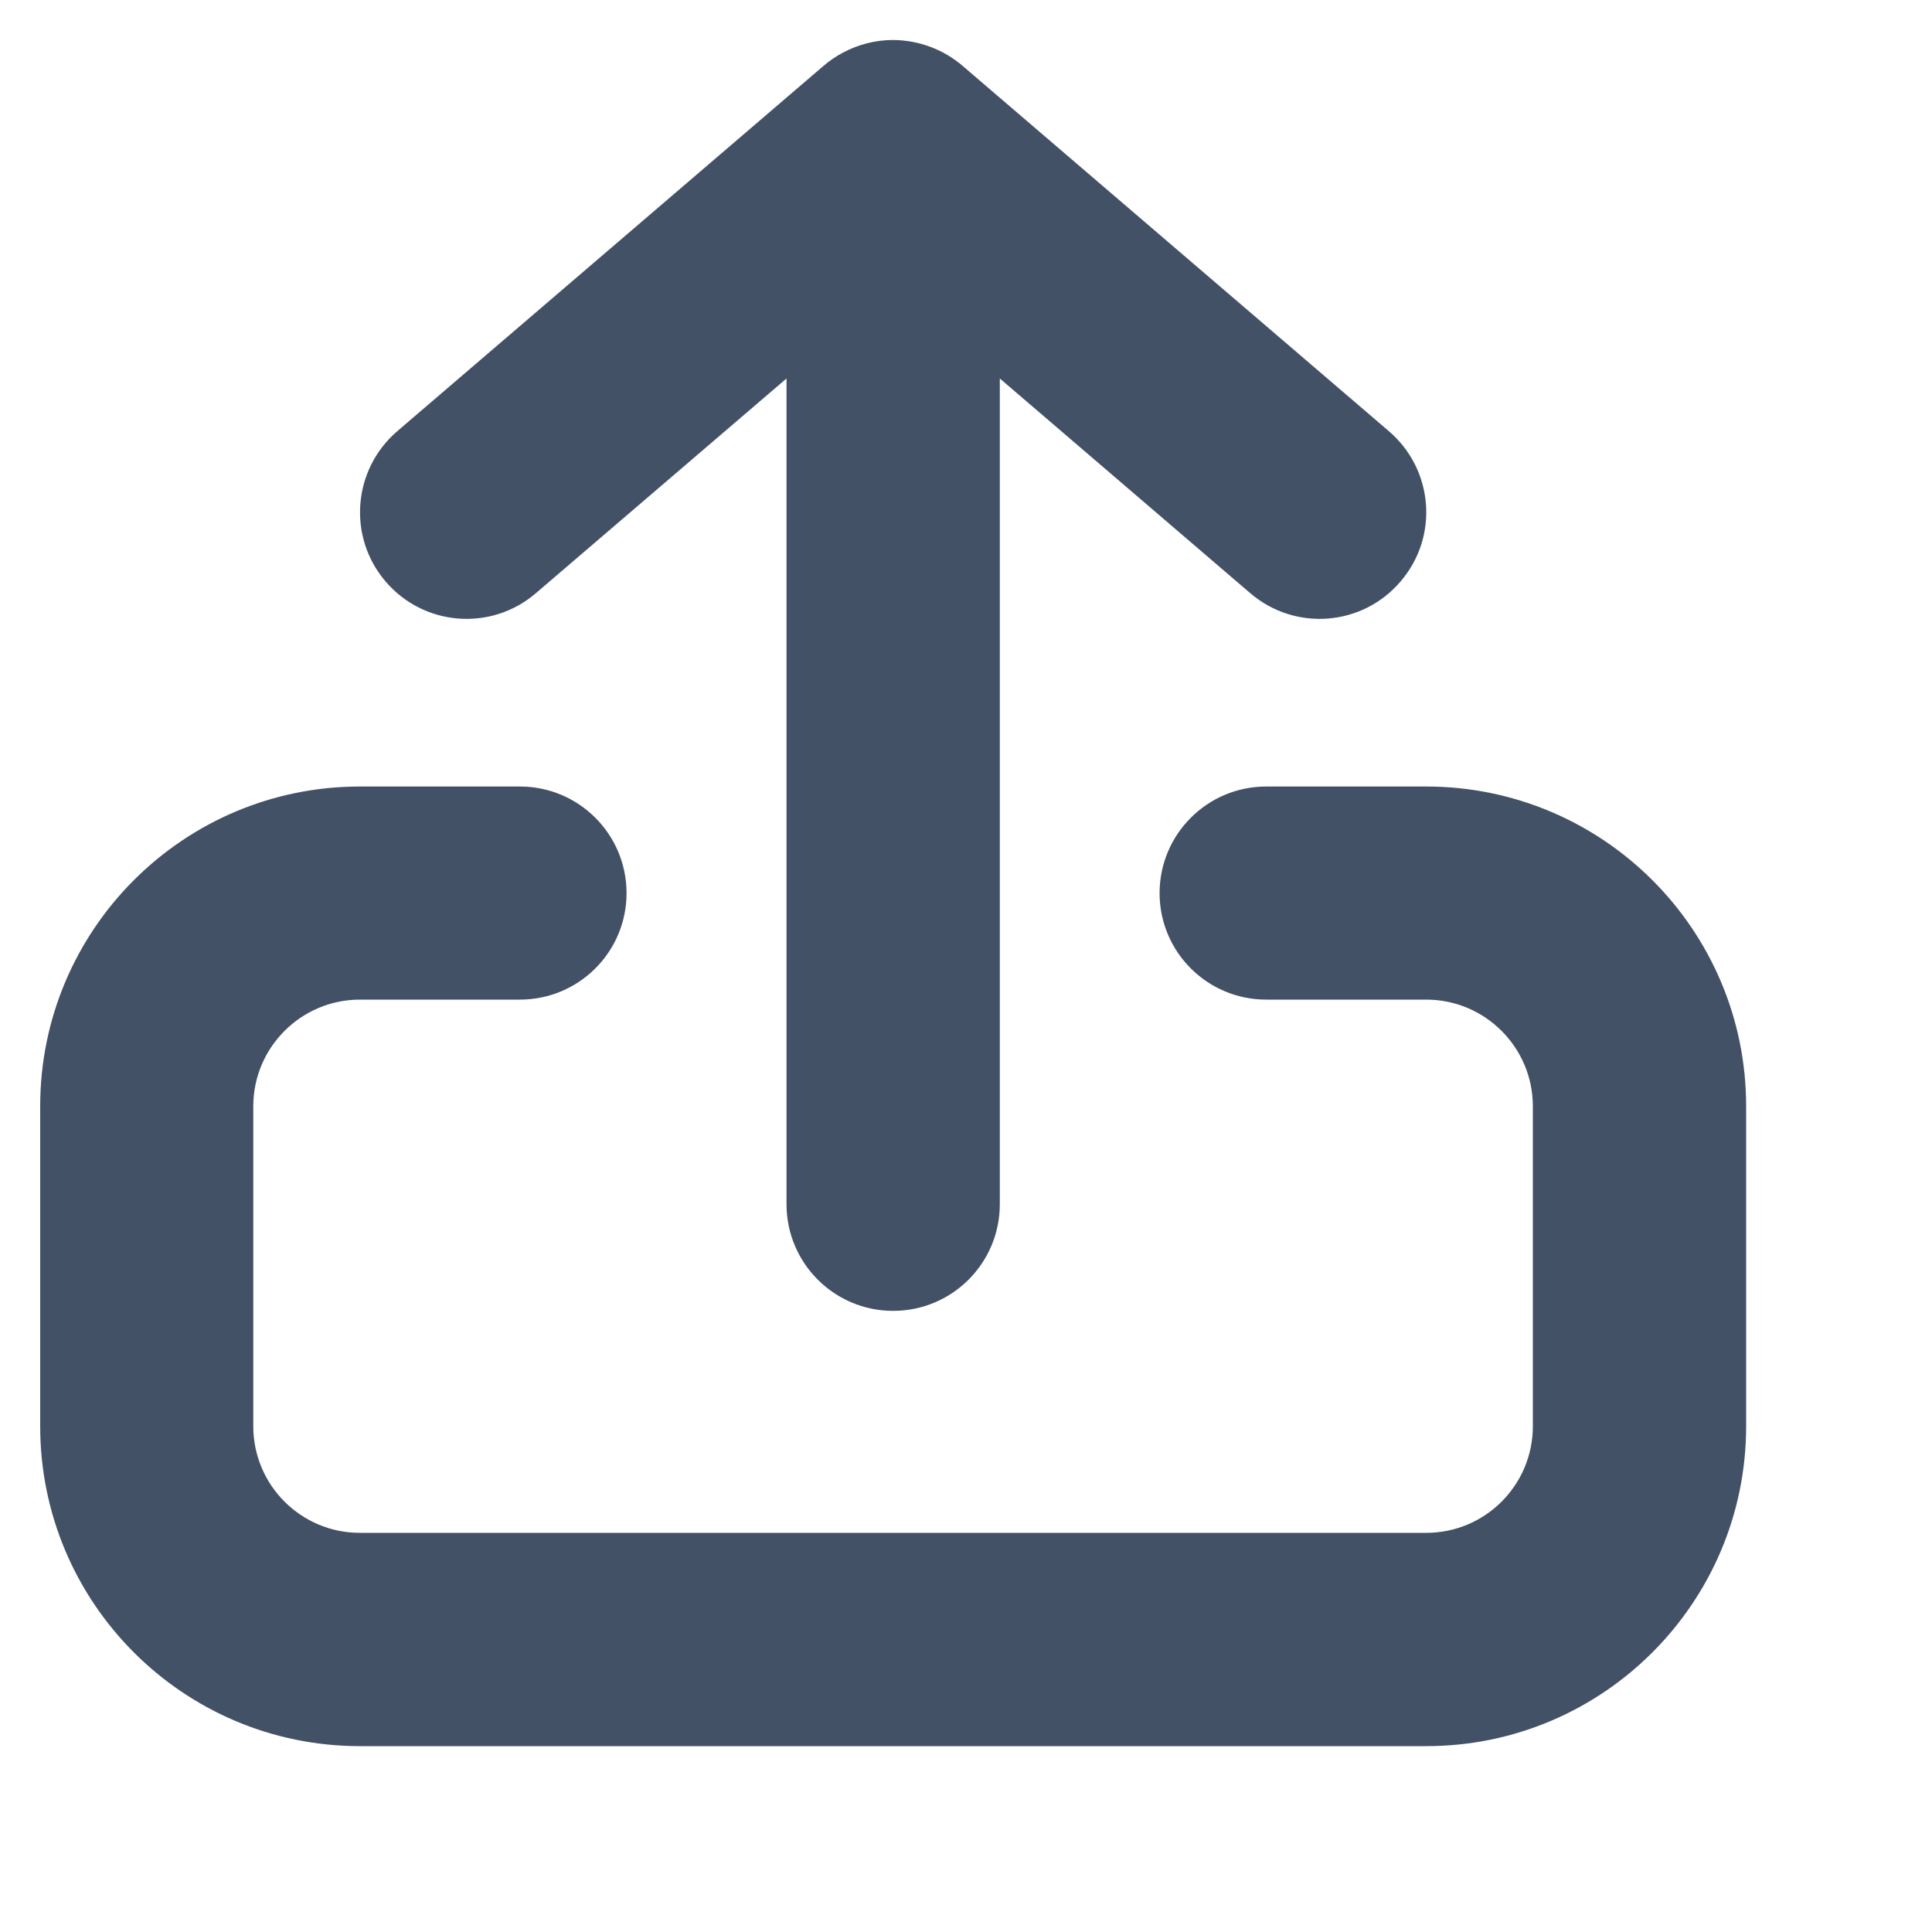 <svg xmlns="http://www.w3.org/2000/svg" width="10" height="10" viewBox="0 0 10 10" fill="none"><path fill-rule="evenodd" clip-rule="evenodd" d="M7.189 2.232L4.986 0.344C4.883 0.254 4.753 0.208 4.623 0.207C4.533 0.207 4.444 0.229 4.362 0.273C4.326 0.292 4.291 0.316 4.259 0.344L2.056 2.232C1.825 2.431 1.798 2.779 1.996 3.01C2.194 3.242 2.543 3.269 2.774 3.07L4.071 1.959V6.233C4.071 6.538 4.318 6.785 4.623 6.785C4.928 6.785 5.175 6.538 5.175 6.233L5.175 1.959L6.471 3.07C6.703 3.269 7.051 3.242 7.249 3.01C7.448 2.779 7.421 2.431 7.189 2.232ZM1.311 5.726C1.311 5.422 1.558 5.174 1.863 5.174H2.691C2.996 5.174 3.243 4.927 3.243 4.623C3.243 4.318 2.996 4.071 2.691 4.071H1.863C0.949 4.071 0.208 4.812 0.208 5.726V7.382C0.208 8.296 0.949 9.038 1.863 9.038H7.382C8.296 9.038 9.038 8.296 9.038 7.382V5.726C9.038 4.812 8.296 4.071 7.382 4.071H6.554C6.249 4.071 6.002 4.318 6.002 4.623C6.002 4.927 6.249 5.174 6.554 5.174H7.382C7.687 5.174 7.934 5.422 7.934 5.726V7.382C7.934 7.687 7.687 7.934 7.382 7.934H1.863C1.558 7.934 1.311 7.687 1.311 7.382V5.726Z" fill="#425166"></path></svg>